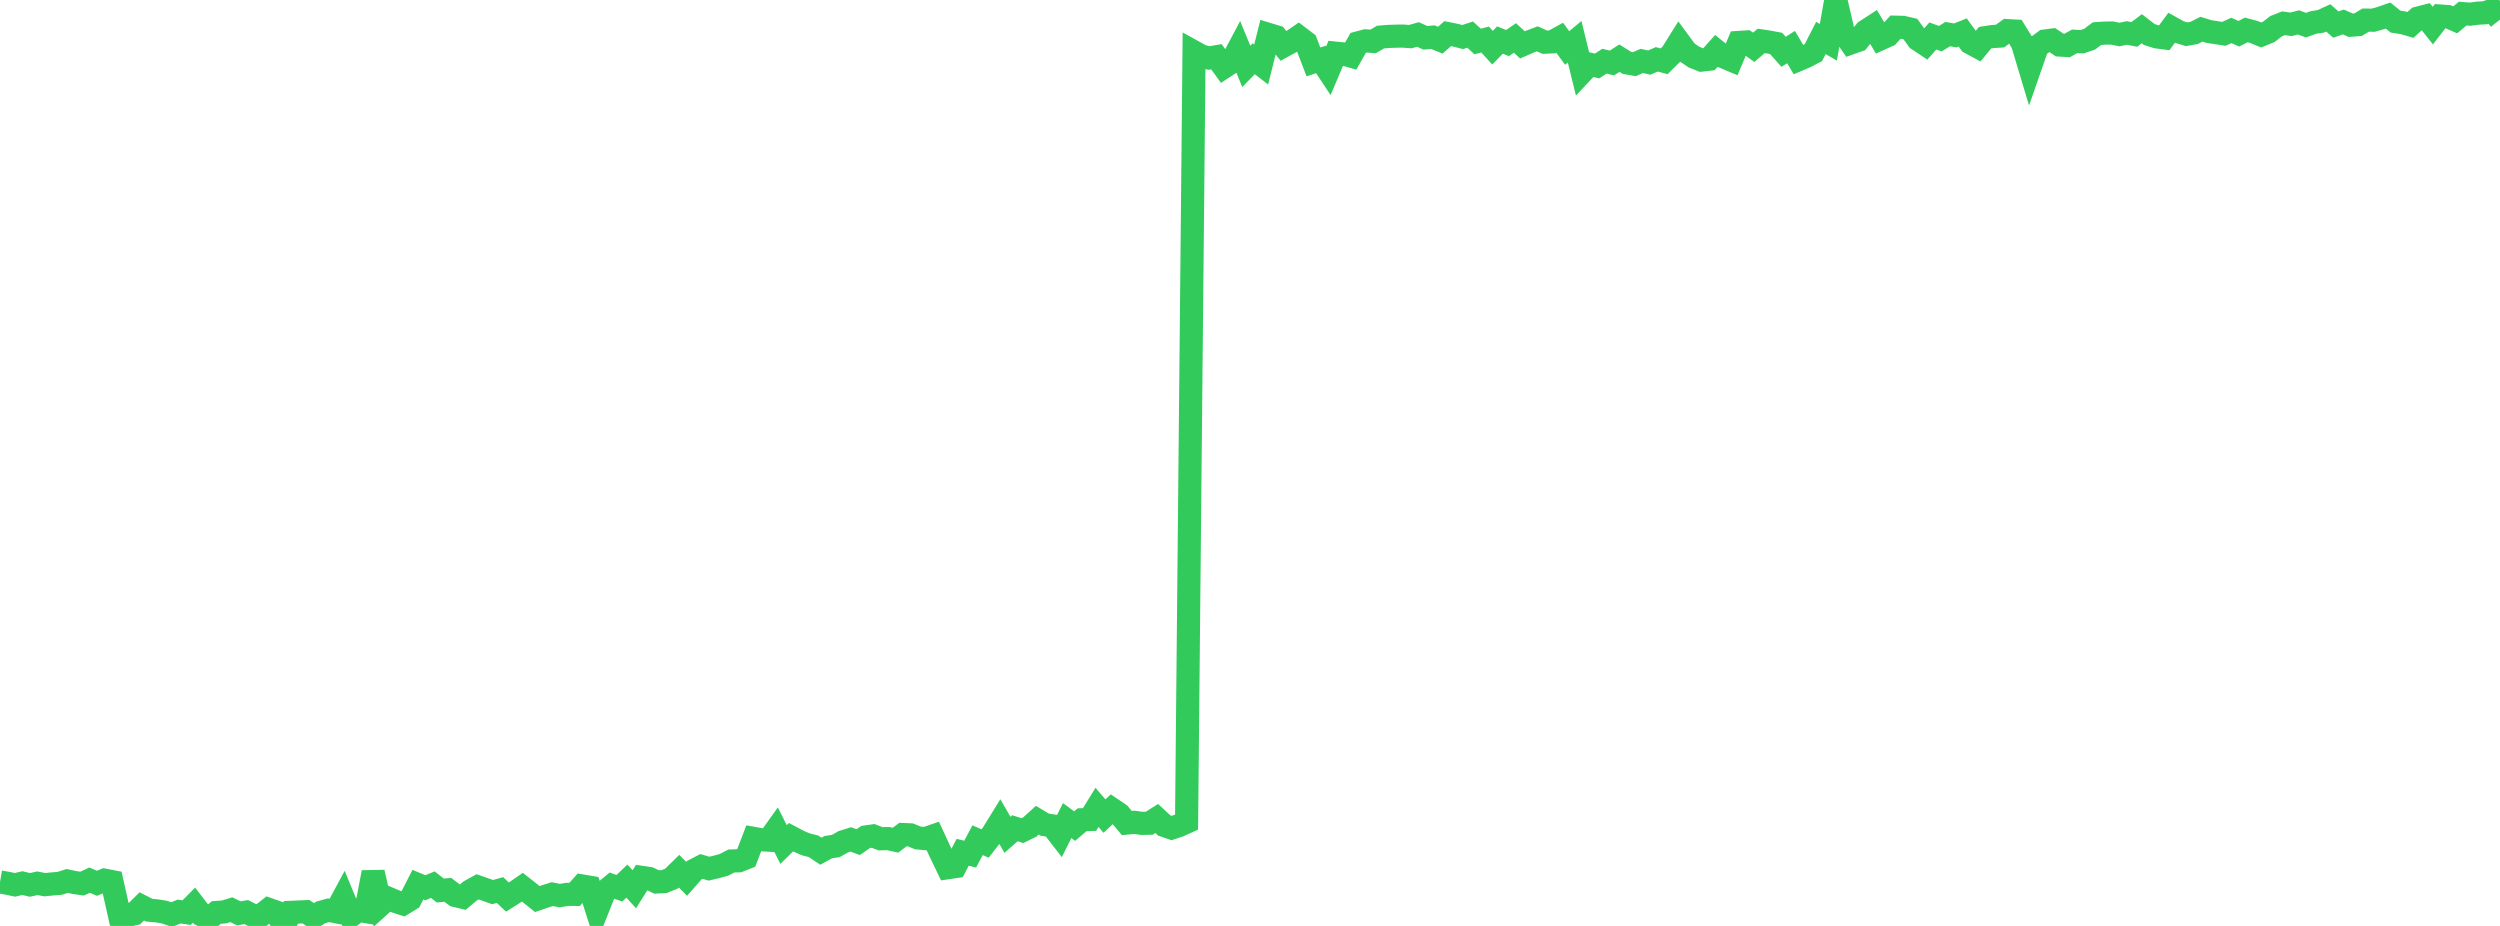 <?xml version="1.0" standalone="no"?>
<!DOCTYPE svg PUBLIC "-//W3C//DTD SVG 1.1//EN" "http://www.w3.org/Graphics/SVG/1.1/DTD/svg11.dtd">

<svg width="135" height="50" viewBox="0 0 135 50" preserveAspectRatio="none" 
  xmlns="http://www.w3.org/2000/svg"
  xmlns:xlink="http://www.w3.org/1999/xlink">


<polyline points="0.0, 47.626 0.403, 47.696 0.806, 47.781 1.209, 47.688 1.612, 47.784 2.015, 47.696 2.418, 47.773 2.821, 47.732 3.224, 47.701 3.627, 47.572 4.03, 47.658 4.433, 47.715 4.836, 47.528 5.239, 47.698 5.642, 47.529 6.045, 47.607 6.448, 49.404 6.851, 49.436 7.254, 49.345 7.657, 48.945 8.06, 49.151 8.463, 49.186 8.866, 49.25 9.269, 49.389 9.672, 49.222 10.075, 49.284 10.478, 48.878 10.881, 49.403 11.284, 49.601 11.687, 49.273 12.09, 49.246 12.493, 49.124 12.896, 49.322 13.299, 49.253 13.701, 49.459 14.104, 49.428 14.507, 49.108 14.91, 49.25 15.313, 50.0 15.716, 49.266 16.119, 49.249 16.522, 49.232 16.925, 49.51 17.328, 49.266 17.731, 49.154 18.134, 49.23 18.537, 48.482 18.94, 49.463 19.343, 49.158 19.746, 49.224 20.149, 47.108 20.552, 48.865 20.955, 48.503 21.358, 48.675 21.761, 48.807 22.164, 48.561 22.567, 47.771 22.97, 47.939 23.373, 47.772 23.776, 48.089 24.179, 48.051 24.582, 48.355 24.985, 48.452 25.388, 48.112 25.791, 47.889 26.194, 48.029 26.597, 48.173 27.0, 48.062 27.403, 48.443 27.806, 48.188 28.209, 47.909 28.612, 48.225 29.015, 48.548 29.418, 48.411 29.821, 48.283 30.224, 48.363 30.627, 48.296 31.03, 48.297 31.433, 47.842 31.836, 47.91 32.239, 49.168 32.642, 48.157 33.045, 47.824 33.448, 47.966 33.851, 47.579 34.254, 48.02 34.657, 47.38 35.06, 47.439 35.463, 47.627 35.866, 47.605 36.269, 47.441 36.672, 47.046 37.075, 47.457 37.478, 46.998 37.881, 46.789 38.284, 46.907 38.687, 46.813 39.09, 46.703 39.493, 46.494 39.896, 46.483 40.299, 46.322 40.701, 45.274 41.104, 45.345 41.507, 45.369 41.91, 44.805 42.313, 45.605 42.716, 45.209 43.119, 45.423 43.522, 45.598 43.925, 45.697 44.328, 45.966 44.731, 45.745 45.134, 45.684 45.537, 45.456 45.94, 45.329 46.343, 45.475 46.746, 45.197 47.149, 45.139 47.552, 45.294 47.955, 45.283 48.358, 45.371 48.761, 45.065 49.164, 45.083 49.567, 45.249 49.97, 45.285 50.373, 45.146 50.776, 46.02 51.179, 46.856 51.582, 46.796 51.985, 46.023 52.388, 46.124 52.791, 45.373 53.194, 45.549 53.597, 45.032 54.0, 44.378 54.403, 45.079 54.806, 44.725 55.209, 44.852 55.612, 44.655 56.015, 44.29 56.418, 44.533 56.821, 44.596 57.224, 45.116 57.627, 44.311 58.03, 44.609 58.433, 44.267 58.836, 44.252 59.239, 43.598 59.642, 44.068 60.045, 43.692 60.448, 43.964 60.851, 44.445 61.254, 44.405 61.657, 44.462 62.06, 44.453 62.463, 44.199 62.866, 44.575 63.269, 44.713 63.672, 44.579 64.075, 44.395 64.478, 2.806 64.881, 3.029 65.284, 3.133 65.687, 3.064 66.09, 3.626 66.493, 3.363 66.896, 2.604 67.299, 3.584 67.701, 3.173 68.104, 3.484 68.507, 1.863 68.91, 1.985 69.313, 2.483 69.716, 2.261 70.119, 1.985 70.522, 2.291 70.925, 3.343 71.328, 3.211 71.731, 3.82 72.134, 2.872 72.537, 2.913 72.94, 3.026 73.343, 2.314 73.746, 2.207 74.149, 2.236 74.552, 2.001 74.955, 1.969 75.358, 1.953 75.761, 1.948 76.164, 1.978 76.567, 1.861 76.97, 2.042 77.373, 2.005 77.776, 2.17 78.179, 1.816 78.582, 1.897 78.985, 2.001 79.388, 1.869 79.791, 2.24 80.194, 2.135 80.597, 2.574 81.0, 2.161 81.403, 2.326 81.806, 2.05 82.209, 2.422 82.612, 2.248 83.015, 2.096 83.418, 2.279 83.821, 2.261 84.224, 2.04 84.627, 2.592 85.03, 2.255 85.433, 3.895 85.836, 3.467 86.239, 3.564 86.642, 3.304 87.045, 3.401 87.448, 3.141 87.851, 3.394 88.254, 3.465 88.657, 3.29 89.06, 3.38 89.463, 3.204 89.866, 3.31 90.269, 2.909 90.672, 2.266 91.075, 2.812 91.478, 3.084 91.881, 3.244 92.284, 3.198 92.687, 2.748 93.09, 3.076 93.493, 3.246 93.896, 2.292 94.299, 2.267 94.701, 2.554 95.104, 2.209 95.507, 2.269 95.91, 2.345 96.313, 2.798 96.716, 2.543 97.119, 3.222 97.522, 3.05 97.925, 2.839 98.328, 2.051 98.731, 2.284 99.134, 0.0 99.537, 1.744 99.94, 2.321 100.343, 2.178 100.746, 1.679 101.149, 1.419 101.552, 2.094 101.955, 1.911 102.358, 1.468 102.761, 1.478 103.164, 1.573 103.567, 2.131 103.97, 2.398 104.373, 1.944 104.776, 2.088 105.179, 1.841 105.582, 1.914 105.985, 1.753 106.388, 2.307 106.791, 2.526 107.194, 2.036 107.597, 1.974 108.0, 1.948 108.403, 1.655 108.806, 1.677 109.209, 2.331 109.612, 3.672 110.015, 2.514 110.418, 2.217 110.821, 2.164 111.224, 2.432 111.627, 2.456 112.03, 2.23 112.433, 2.254 112.836, 2.118 113.239, 1.816 113.642, 1.789 114.045, 1.782 114.448, 1.864 114.851, 1.781 115.254, 1.858 115.657, 1.552 116.06, 1.863 116.463, 1.991 116.866, 2.044 117.269, 1.501 117.672, 1.727 118.075, 1.849 118.478, 1.78 118.881, 1.578 119.284, 1.703 119.687, 1.765 120.09, 1.827 120.493, 1.643 120.896, 1.823 121.299, 1.616 121.701, 1.723 122.104, 1.889 122.507, 1.726 122.91, 1.415 123.313, 1.256 123.716, 1.313 124.119, 1.209 124.522, 1.359 124.925, 1.213 125.328, 1.151 125.731, 0.967 126.134, 1.327 126.537, 1.186 126.94, 1.362 127.343, 1.33 127.746, 1.086 128.149, 1.091 128.552, 0.98 128.955, 0.84 129.358, 1.166 129.761, 1.229 130.164, 1.347 130.567, 0.979 130.97, 0.876 131.373, 1.384 131.776, 0.865 132.179, 0.894 132.582, 1.072 132.985, 0.735 133.388, 0.766 133.791, 0.711 134.194, 0.69 134.597, 0.548 135.0, 1.06" fill="none" stroke="#32ca5b" stroke-width="1.25"/>

</svg>